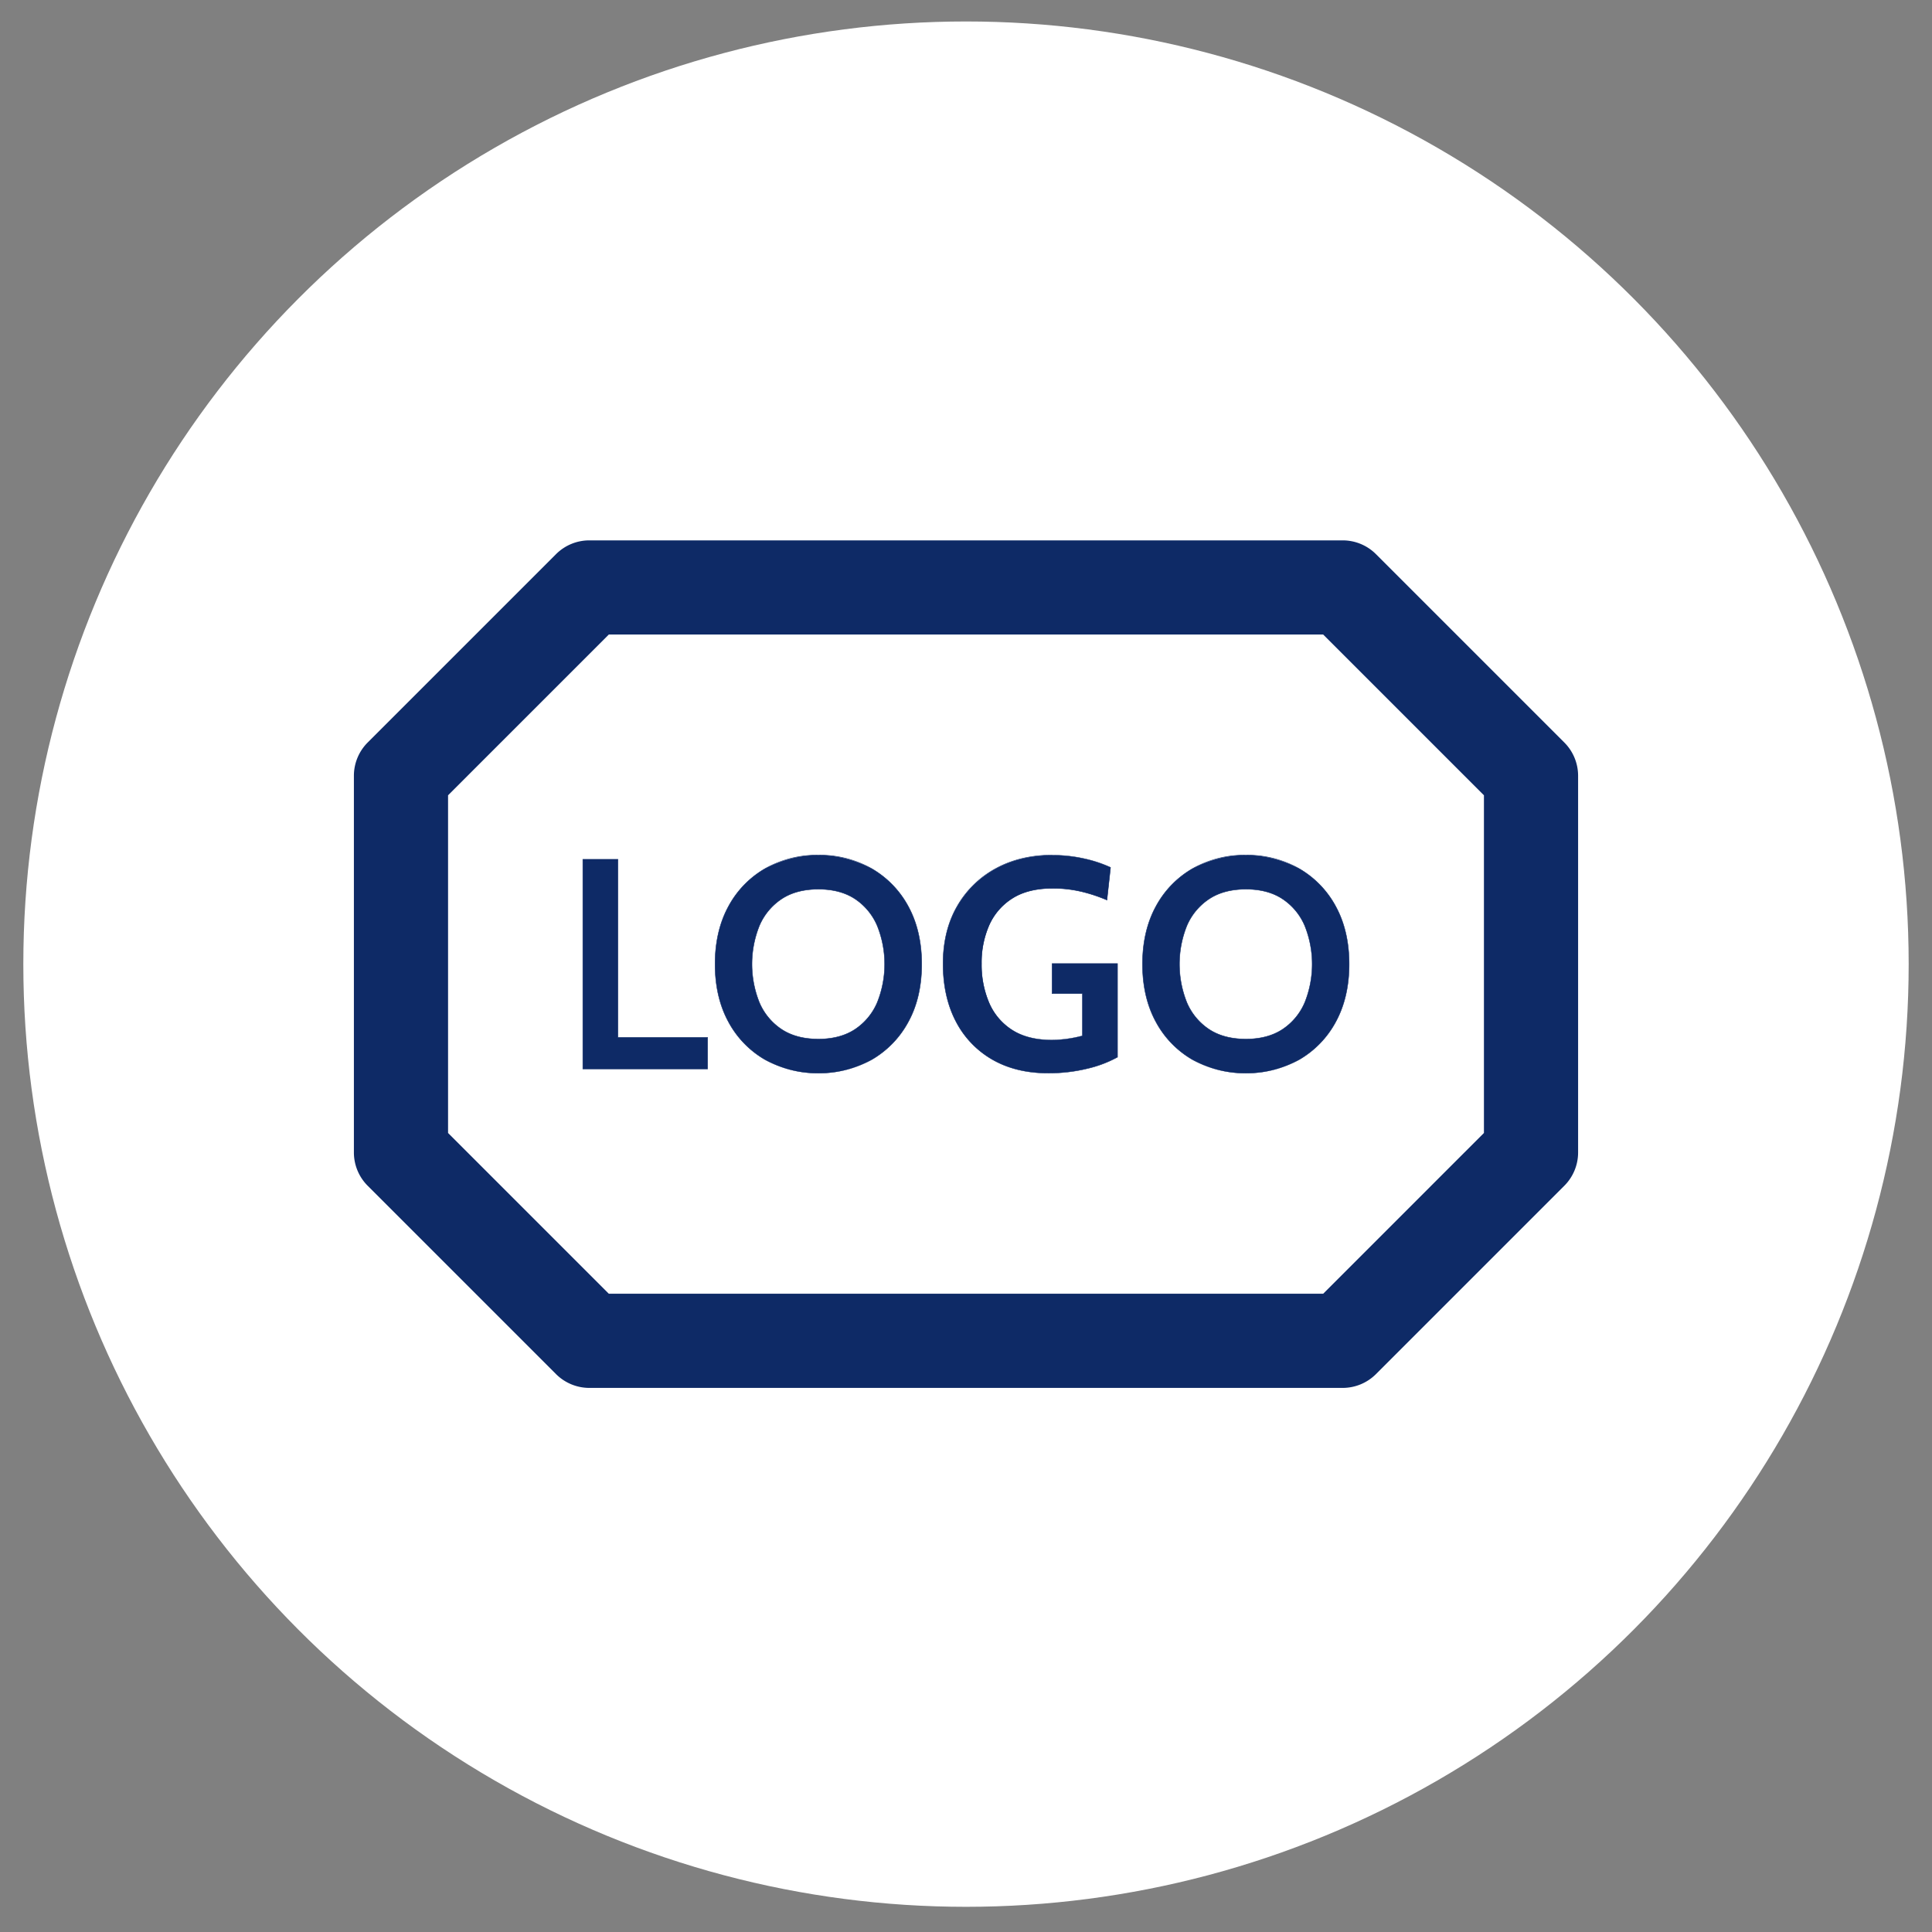 <?xml version="1.0" encoding="UTF-8"?> <svg xmlns="http://www.w3.org/2000/svg" id="Calque_1" data-name="Calque 1" viewBox="0 0 1080 1080"><rect x="0" y="0" width="1080" height="1080" fill="#808080" stroke="none"/><defs><style>.cls-1{fill:#fff;}.cls-2{fill:#0e2a66;}</style></defs><title>ALL ICONES</title><circle class="cls-1" cx="540" cy="538.96" r="526.96"></circle><path class="cls-2" d="M769.18,309.78a26.31,26.31,0,0,0-18.61-7.71H329.43a26.31,26.31,0,0,0-18.61,7.71L205.54,415.06a26.31,26.31,0,0,0-7.71,18.61V644.24a26.31,26.31,0,0,0,7.71,18.61L310.82,768.13a26.36,26.36,0,0,0,18.61,7.72H750.57a26.36,26.36,0,0,0,18.61-7.72L874.46,662.85a26.31,26.31,0,0,0,7.71-18.61V433.67a26.31,26.31,0,0,0-7.71-18.61Zm60.35,323.56L739.67,723.2H340.33l-89.86-89.86V444.57l89.86-89.86H739.67l89.86,89.86Z"></path><polygon class="cls-2" points="325.8 597.55 325.8 480.36 345.43 480.36 345.43 579.92 395.55 579.92 395.55 597.55 325.8 597.55"></polygon><path class="cls-2" d="M345.31,480.49v99.56h50.11v17.37H325.93V480.49h19.38m.25-.25H325.68V597.67h70V579.8H345.56V480.24Z"></path><path class="cls-2" d="M457.48,599.89a58.81,58.81,0,0,1-29.8-7.54,53.65,53.65,0,0,1-20.51-21.22c-4.94-9.08-7.45-19.9-7.45-32.17s2.51-23.1,7.45-32.18a53.65,53.65,0,0,1,20.51-21.22,62.64,62.64,0,0,1,59.59,0,53.74,53.74,0,0,1,20.52,21.22c4.94,9.08,7.44,19.91,7.44,32.18s-2.5,23.09-7.44,32.17a53.74,53.74,0,0,1-20.52,21.22A58.75,58.75,0,0,1,457.48,599.89Zm0-102.82c-8.18,0-15.1,1.83-20.56,5.45a33.8,33.8,0,0,0-12.4,14.94,57.51,57.51,0,0,0,0,43,33.77,33.77,0,0,0,12.4,14.93c5.46,3.62,12.38,5.45,20.56,5.45s15-1.83,20.48-5.45a33.82,33.82,0,0,0,12.39-14.93,57.51,57.51,0,0,0,0-43A33.85,33.85,0,0,0,478,502.52C472.49,498.9,465.6,497.07,457.48,497.07Z"></path><path class="cls-2" d="M457.48,478.15q16.69,0,29.73,7.52a53.36,53.36,0,0,1,20.47,21.17q7.43,13.65,7.43,32.11t-7.43,32.12a53.36,53.36,0,0,1-20.47,21.17q-13,7.53-29.73,7.52t-29.74-7.52a53.33,53.33,0,0,1-20.46-21.17q-7.44-13.65-7.43-32.12t7.43-32.11a53.33,53.33,0,0,1,20.46-21.17q13-7.53,29.74-7.52m0,102.82q12.27,0,20.54-5.47a33.76,33.76,0,0,0,12.45-15,57.61,57.61,0,0,0,0-43.09,33.76,33.76,0,0,0-12.45-15q-8.26-5.46-20.54-5.47t-20.63,5.47a33.76,33.76,0,0,0-12.45,15,57.74,57.74,0,0,0,0,43.09,33.76,33.76,0,0,0,12.45,15q8.26,5.47,20.63,5.47m0-103.07a58.92,58.92,0,0,0-29.86,7.55,53.77,53.77,0,0,0-20.56,21.27c-4.95,9.1-7.46,19.94-7.46,32.23s2.51,23.14,7.46,32.24a53.77,53.77,0,0,0,20.56,21.27,62.82,62.82,0,0,0,59.72,0,53.9,53.9,0,0,0,20.56-21.27c5-9.1,7.46-19.94,7.46-32.24s-2.51-23.13-7.46-32.23a53.9,53.9,0,0,0-20.56-21.27,58.94,58.94,0,0,0-29.86-7.55Zm0,102.82c-8.16,0-15.05-1.83-20.49-5.43a33.7,33.7,0,0,1-12.36-14.89,57.48,57.48,0,0,1,0-42.89A33.76,33.76,0,0,1,437,502.62c5.44-3.6,12.34-5.43,20.49-5.43s15,1.83,20.41,5.43a33.75,33.75,0,0,1,12.35,14.89,57.36,57.36,0,0,1,0,42.89,33.69,33.69,0,0,1-12.35,14.89c-5.45,3.6-12.31,5.43-20.41,5.43Z"></path><path class="cls-2" d="M585.69,599.89c-11.78,0-22.17-2.54-30.88-7.54a52,52,0,0,1-20.39-21.26c-4.81-9.11-7.24-20-7.24-32.3s2.63-23,7.82-32a55,55,0,0,1,21.6-21.18c9.14-5,19.76-7.54,31.59-7.54A80.74,80.74,0,0,1,606.05,480a72,72,0,0,1,14.69,4.85l.08,0-2,18.3-.15-.07a86.33,86.33,0,0,0-14.1-4.67,68.88,68.88,0,0,0-16.17-1.83c-9.07,0-16.62,1.87-22.44,5.57a34,34,0,0,0-13,15.07,52.05,52.05,0,0,0-4.25,21.41,54.26,54.26,0,0,0,4.29,22.08,33.78,33.78,0,0,0,13,15.15c5.77,3.65,13.15,5.49,21.94,5.49a65.69,65.69,0,0,0,8.25-.58A70.08,70.08,0,0,0,605,579V555.37H588.15V538.66h36.5V591l-.06,0a66.37,66.37,0,0,1-16.49,6.27A90.77,90.77,0,0,1,585.69,599.89Z"></path><path class="cls-2" d="M588.19,478.15A80.63,80.63,0,0,1,606,480.07a71,71,0,0,1,14.65,4.85l-2,18a84.4,84.4,0,0,0-14.12-4.68,69,69,0,0,0-16.2-1.84q-13.7,0-22.51,5.6a34,34,0,0,0-13.07,15.11,52.05,52.05,0,0,0-4.26,21.47,54,54,0,0,0,4.3,22.14,33.81,33.81,0,0,0,13,15.2q8.73,5.5,22,5.51a66.28,66.28,0,0,0,8.27-.59,68.11,68.11,0,0,0,9-1.75V555.24H588.28V538.79h36.25v52.12a65.58,65.58,0,0,1-16.46,6.26,90,90,0,0,1-22.38,2.59q-17.72,0-30.82-7.52A51.61,51.61,0,0,1,534.53,571q-7.23-13.69-7.23-32.24,0-18.37,7.81-32a54.6,54.6,0,0,1,21.55-21.13q13.74-7.53,31.53-7.52m0-.25c-11.85,0-22.5,2.54-31.65,7.55a55.12,55.12,0,0,0-21.64,21.22c-5.21,9.08-7.85,19.88-7.85,32.12s2.44,23.23,7.26,32.36a52.14,52.14,0,0,0,20.43,21.31c8.74,5,19.15,7.55,31,7.55a90.54,90.54,0,0,0,22.44-2.6,65.67,65.67,0,0,0,16.52-6.29l.13-.07V538.54H588v17H604.9v23.45a70.82,70.82,0,0,1-8.8,1.7,67.48,67.48,0,0,1-8.24.58c-8.76,0-16.13-1.84-21.88-5.47a33.63,33.63,0,0,1-12.93-15.1,54,54,0,0,1-4.28-22A51.85,51.85,0,0,1,553,517.26a33.89,33.89,0,0,1,13-15c5.81-3.69,13.34-5.56,22.38-5.56a69.15,69.15,0,0,1,16.14,1.83,87.38,87.38,0,0,1,14.08,4.66l.31.14,0-.34,2-18,0-.17-.16-.08a72,72,0,0,0-14.71-4.86,81.08,81.08,0,0,0-17.89-1.93Z"></path><path class="cls-2" d="M696.44,599.89a58.81,58.81,0,0,1-29.8-7.54,53.65,53.65,0,0,1-20.51-21.22c-4.94-9.08-7.45-19.9-7.45-32.17s2.51-23.1,7.45-32.18a53.72,53.72,0,0,1,20.51-21.22,62.66,62.66,0,0,1,59.6,0,53.78,53.78,0,0,1,20.51,21.22c4.94,9.08,7.45,19.91,7.45,32.18s-2.51,23.09-7.45,32.17a53.78,53.78,0,0,1-20.51,21.22A58.81,58.81,0,0,1,696.44,599.89Zm0-102.82c-8.18,0-15.09,1.83-20.56,5.45a33.8,33.8,0,0,0-12.4,14.94,57.51,57.51,0,0,0,0,43,33.77,33.77,0,0,0,12.4,14.93c5.46,3.62,12.38,5.45,20.56,5.45s15-1.83,20.48-5.45a33.84,33.84,0,0,0,12.4-14.93,57.64,57.64,0,0,0,0-43,33.8,33.8,0,0,0-12.4-14.94C711.45,498.9,704.56,497.07,696.44,497.07Z"></path><path class="cls-2" d="M696.44,478.15q16.69,0,29.73,7.52a53.36,53.36,0,0,1,20.47,21.17q7.43,13.65,7.43,32.11t-7.43,32.12a53.36,53.36,0,0,1-20.47,21.17q-13,7.53-29.73,7.52t-29.74-7.52a53.4,53.4,0,0,1-20.46-21.17q-7.44-13.65-7.43-32.12t7.43-32.11a53.4,53.4,0,0,1,20.46-21.17q13-7.53,29.74-7.52m0,102.82q12.27,0,20.55-5.47a33.81,33.81,0,0,0,12.44-15,57.61,57.61,0,0,0,0-43.09,33.81,33.81,0,0,0-12.44-15q-8.28-5.46-20.55-5.47t-20.63,5.47a33.89,33.89,0,0,0-12.45,15,57.74,57.74,0,0,0,0,43.09,33.89,33.89,0,0,0,12.45,15q8.27,5.47,20.63,5.47m0-103.07a58.92,58.92,0,0,0-29.86,7.55A53.84,53.84,0,0,0,646,506.72c-4.95,9.1-7.46,19.94-7.46,32.23s2.51,23.14,7.46,32.24a53.84,53.84,0,0,0,20.56,21.27,62.82,62.82,0,0,0,59.72,0,53.84,53.84,0,0,0,20.56-21.27c4.95-9.1,7.46-19.94,7.46-32.24s-2.51-23.13-7.46-32.23a53.84,53.84,0,0,0-20.56-21.27,58.92,58.92,0,0,0-29.86-7.55Zm0,102.82c-8.15,0-15.05-1.83-20.49-5.43a33.7,33.7,0,0,1-12.36-14.89,57.48,57.48,0,0,1,0-42.89A33.76,33.76,0,0,1,676,502.62c5.44-3.6,12.34-5.43,20.49-5.43s15,1.83,20.41,5.43a33.68,33.68,0,0,1,12.35,14.89,57.36,57.36,0,0,1,0,42.89,33.63,33.63,0,0,1-12.35,14.89c-5.44,3.6-12.31,5.43-20.41,5.43Z"></path></svg> 